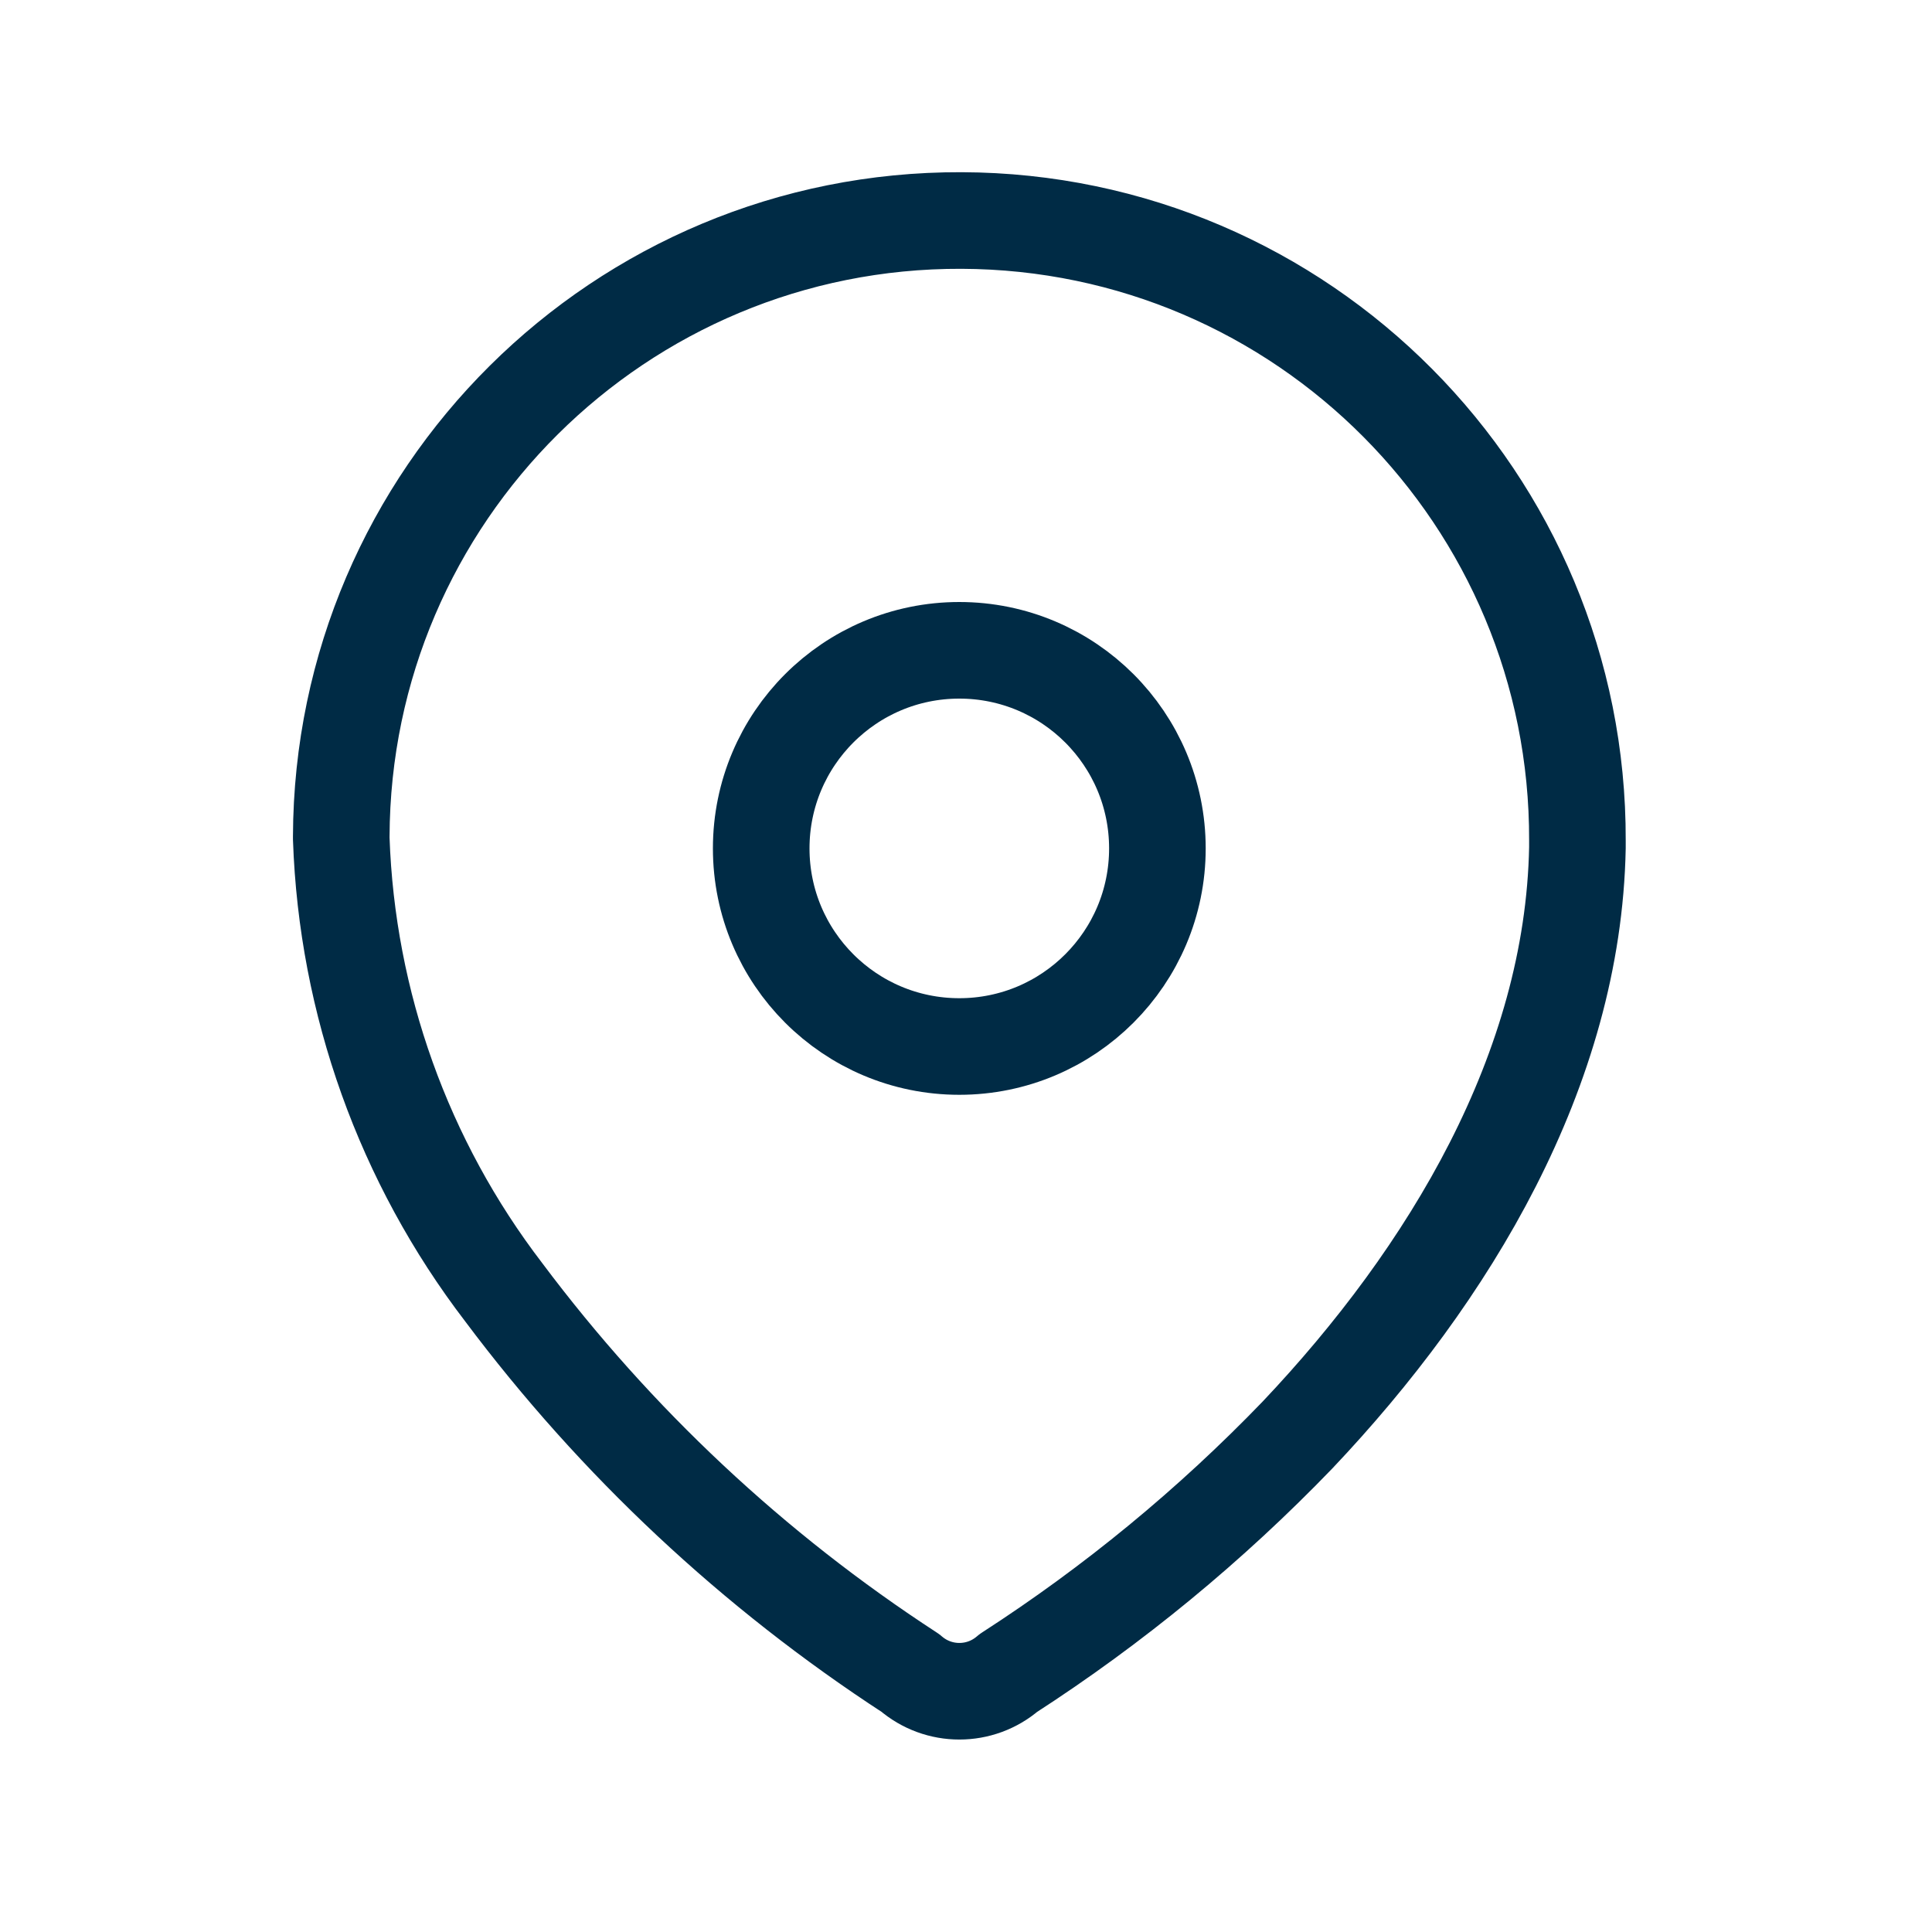 <?xml version="1.0" encoding="UTF-8"?> <svg xmlns="http://www.w3.org/2000/svg" width="30" height="30" viewBox="0 0 30 30" fill="none"> <path fill-rule="evenodd" clip-rule="evenodd" d="M5.299 12.989C5.317 7.688 9.629 3.406 14.929 3.424C20.23 3.442 24.512 7.754 24.494 13.054V13.163C24.429 16.609 22.505 19.793 20.147 22.283C18.798 23.683 17.291 24.924 15.658 25.978C15.221 26.356 14.573 26.356 14.136 25.978C11.7 24.393 9.562 22.391 7.821 20.065C6.268 18.037 5.387 15.575 5.299 13.022L5.299 12.989Z" stroke="#002B45" stroke-width="1.5" stroke-linecap="round" stroke-linejoin="round"></path> <ellipse cx="14.896" cy="13.174" rx="3.076" ry="3.076" stroke="#002B45" stroke-width="1.5" stroke-linecap="round" stroke-linejoin="round"></ellipse> </svg> 